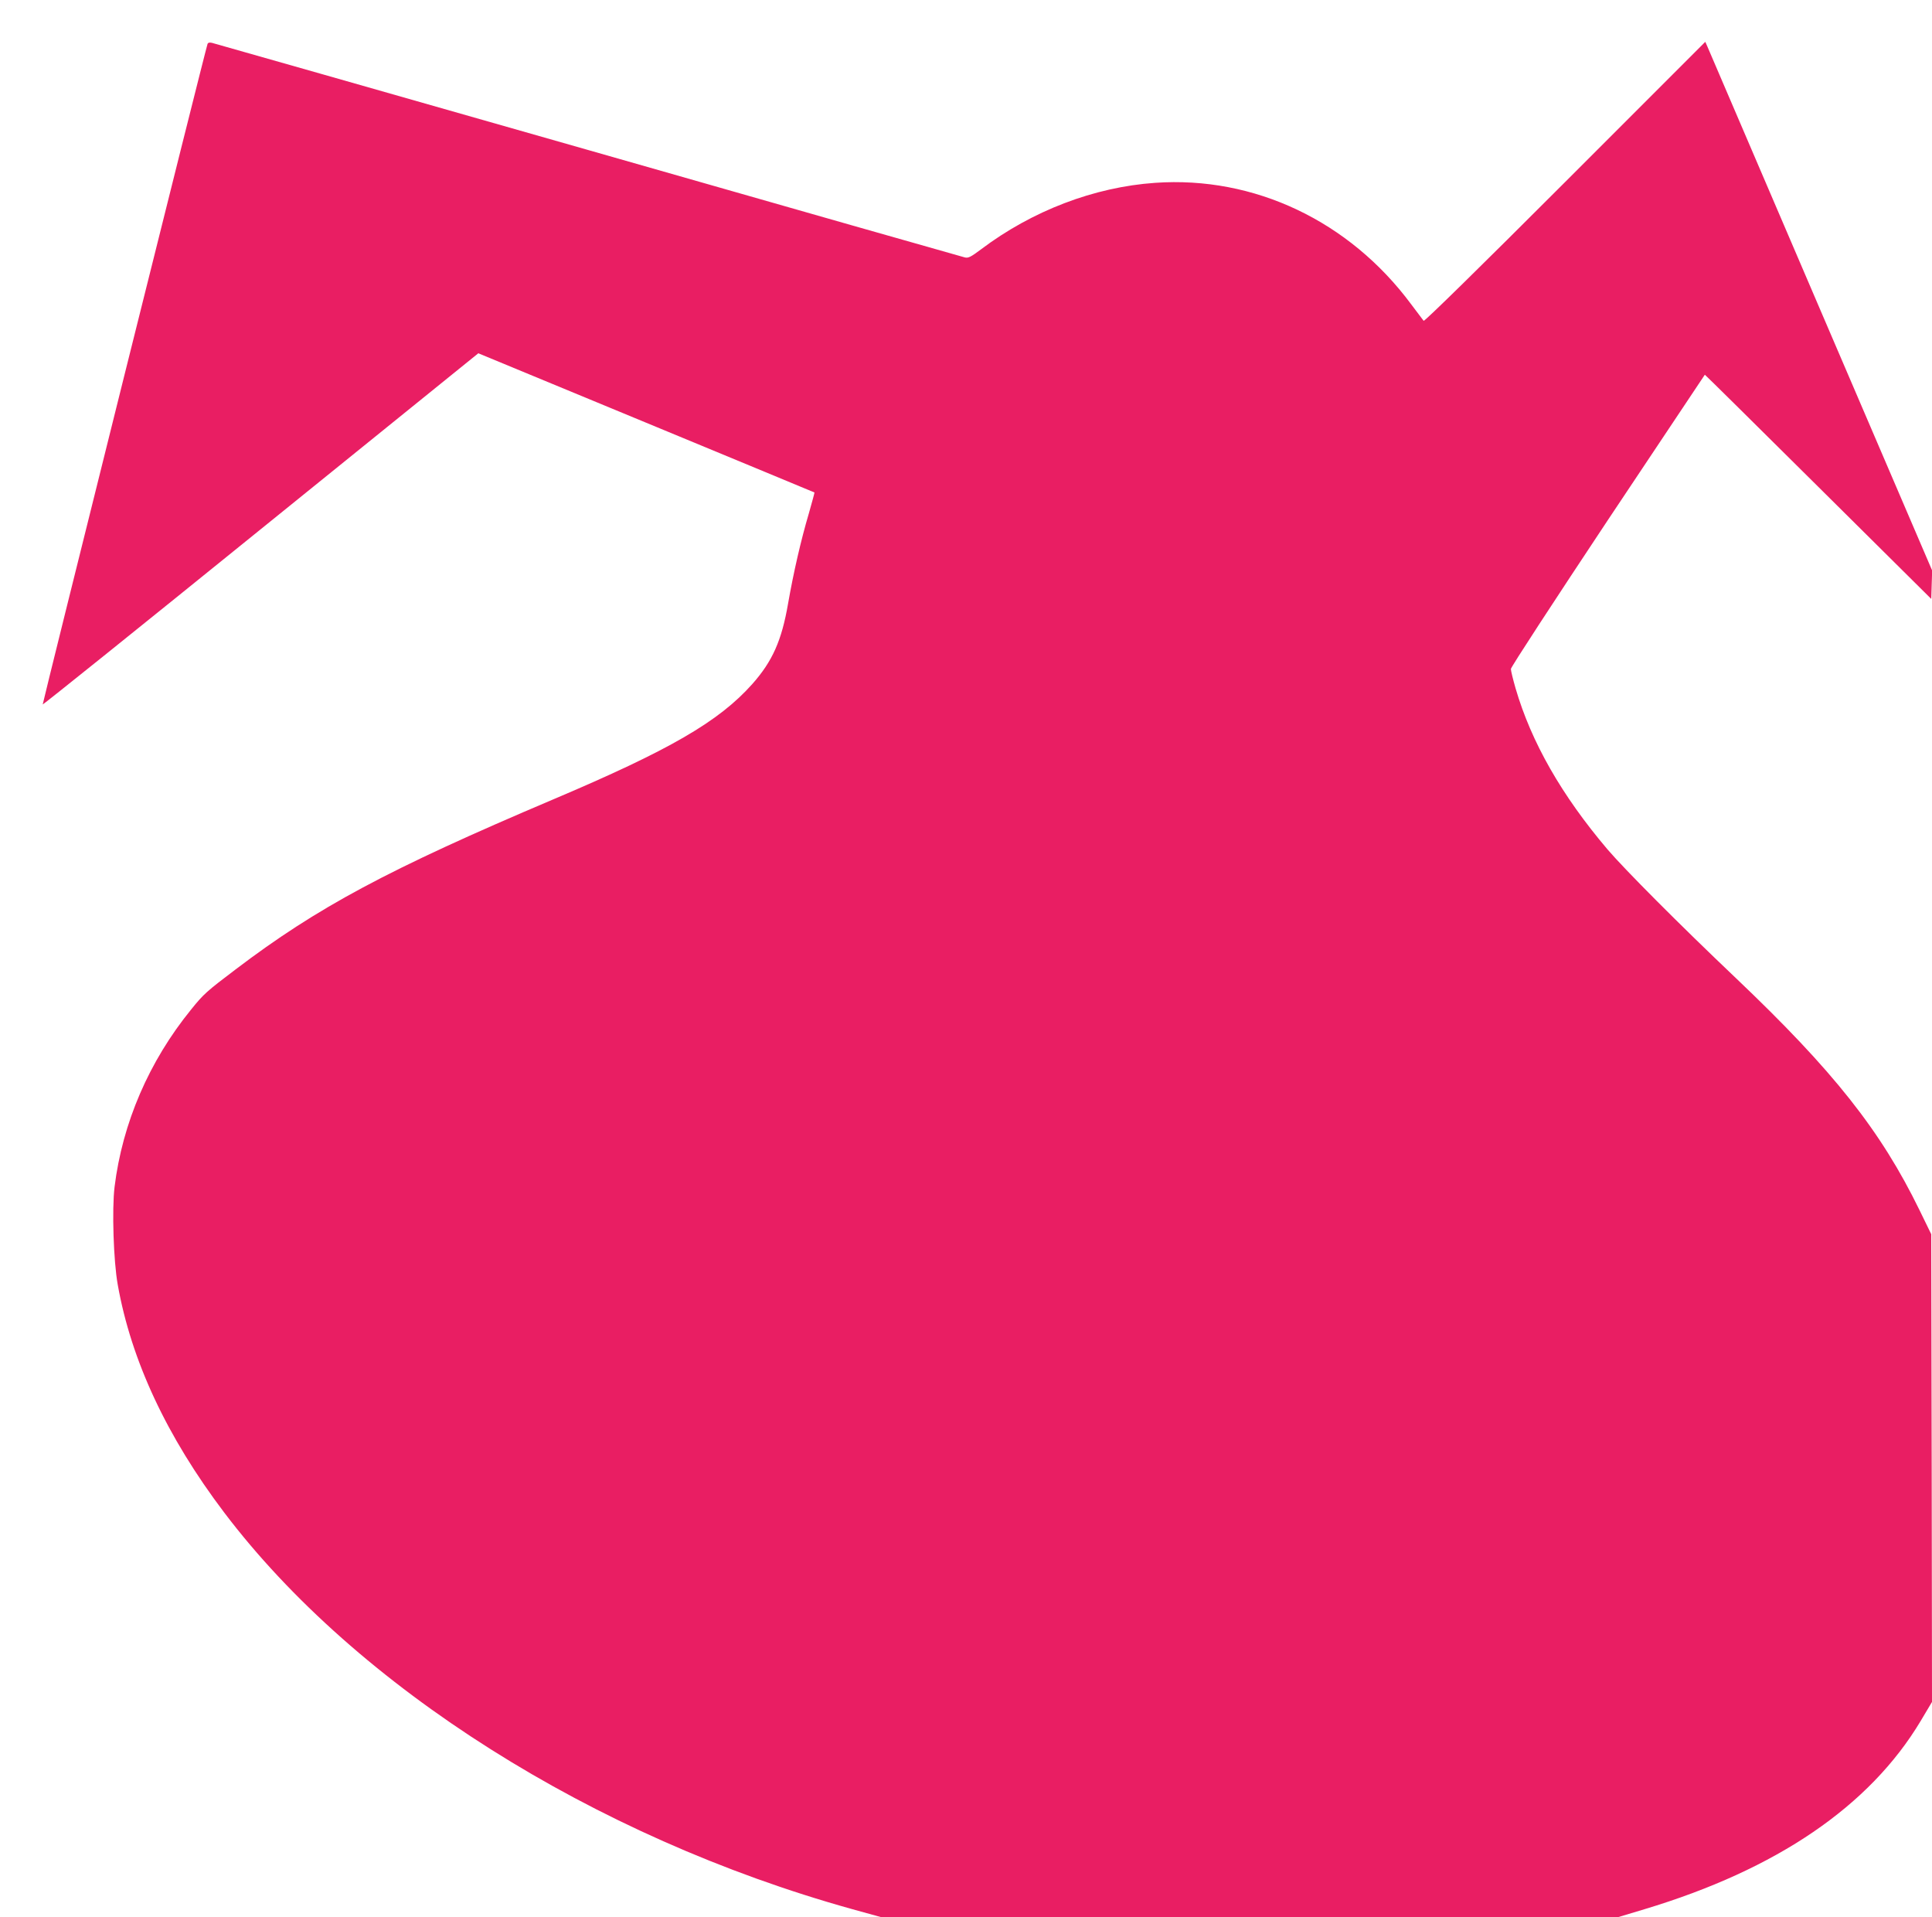 <?xml version="1.0" standalone="no"?>
<!DOCTYPE svg PUBLIC "-//W3C//DTD SVG 20010904//EN"
 "http://www.w3.org/TR/2001/REC-SVG-20010904/DTD/svg10.dtd">
<svg version="1.0" xmlns="http://www.w3.org/2000/svg"
 width="1280pt" height="1270pt" viewBox="0 0 1280 1270"
 preserveAspectRatio="xMidYMid meet">
<g transform="translate(0,1270) scale(0.1,-0.1)"
fill="#e91e63" stroke="none">
<path d="M1375 12409 c-15 -42 -1095 -4372 -1092 -4375 2 -3 653 520 1445
1161 l1441 1165 1112 -460 c612 -253 1113 -461 1115 -462 1 -2 -16 -64 -37
-138 -53 -179 -102 -393 -138 -599 -42 -243 -103 -381 -237 -532 -221 -248
-545 -436 -1319 -764 -1099 -466 -1562 -715 -2104 -1126 -193 -146 -213 -164
-295 -266 -279 -343 -455 -752 -507 -1175 -18 -148 -7 -492 21 -647 89 -502
325 -1007 705 -1509 876 -1157 2447 -2150 4159 -2627 l199 -55 2436 0 2436 0
180 54 c878 264 1492 683 1830 1247 l75 126 -2 1549 -3 1549 -78 160 c-256
525 -569 921 -1217 1537 -379 360 -735 718 -850 852 -303 357 -505 710 -609
1067 -17 59 -31 116 -31 128 0 12 289 454 641 984 353 529 643 963 644 965 1
1 339 -333 751 -742 l749 -743 3 94 3 94 -737 1717 c-405 944 -743 1732 -751
1751 l-15 34 -929 -929 c-562 -562 -932 -925 -937 -919 -5 6 -42 55 -83 110
-409 551 -1039 850 -1696 804 -404 -28 -815 -185 -1154 -441 -67 -50 -84 -59
-107 -53 -14 3 -1137 323 -2494 711 -1358 387 -2479 707 -2493 710 -16 4 -26
2 -30 -7z"/>
</g>
</svg>
